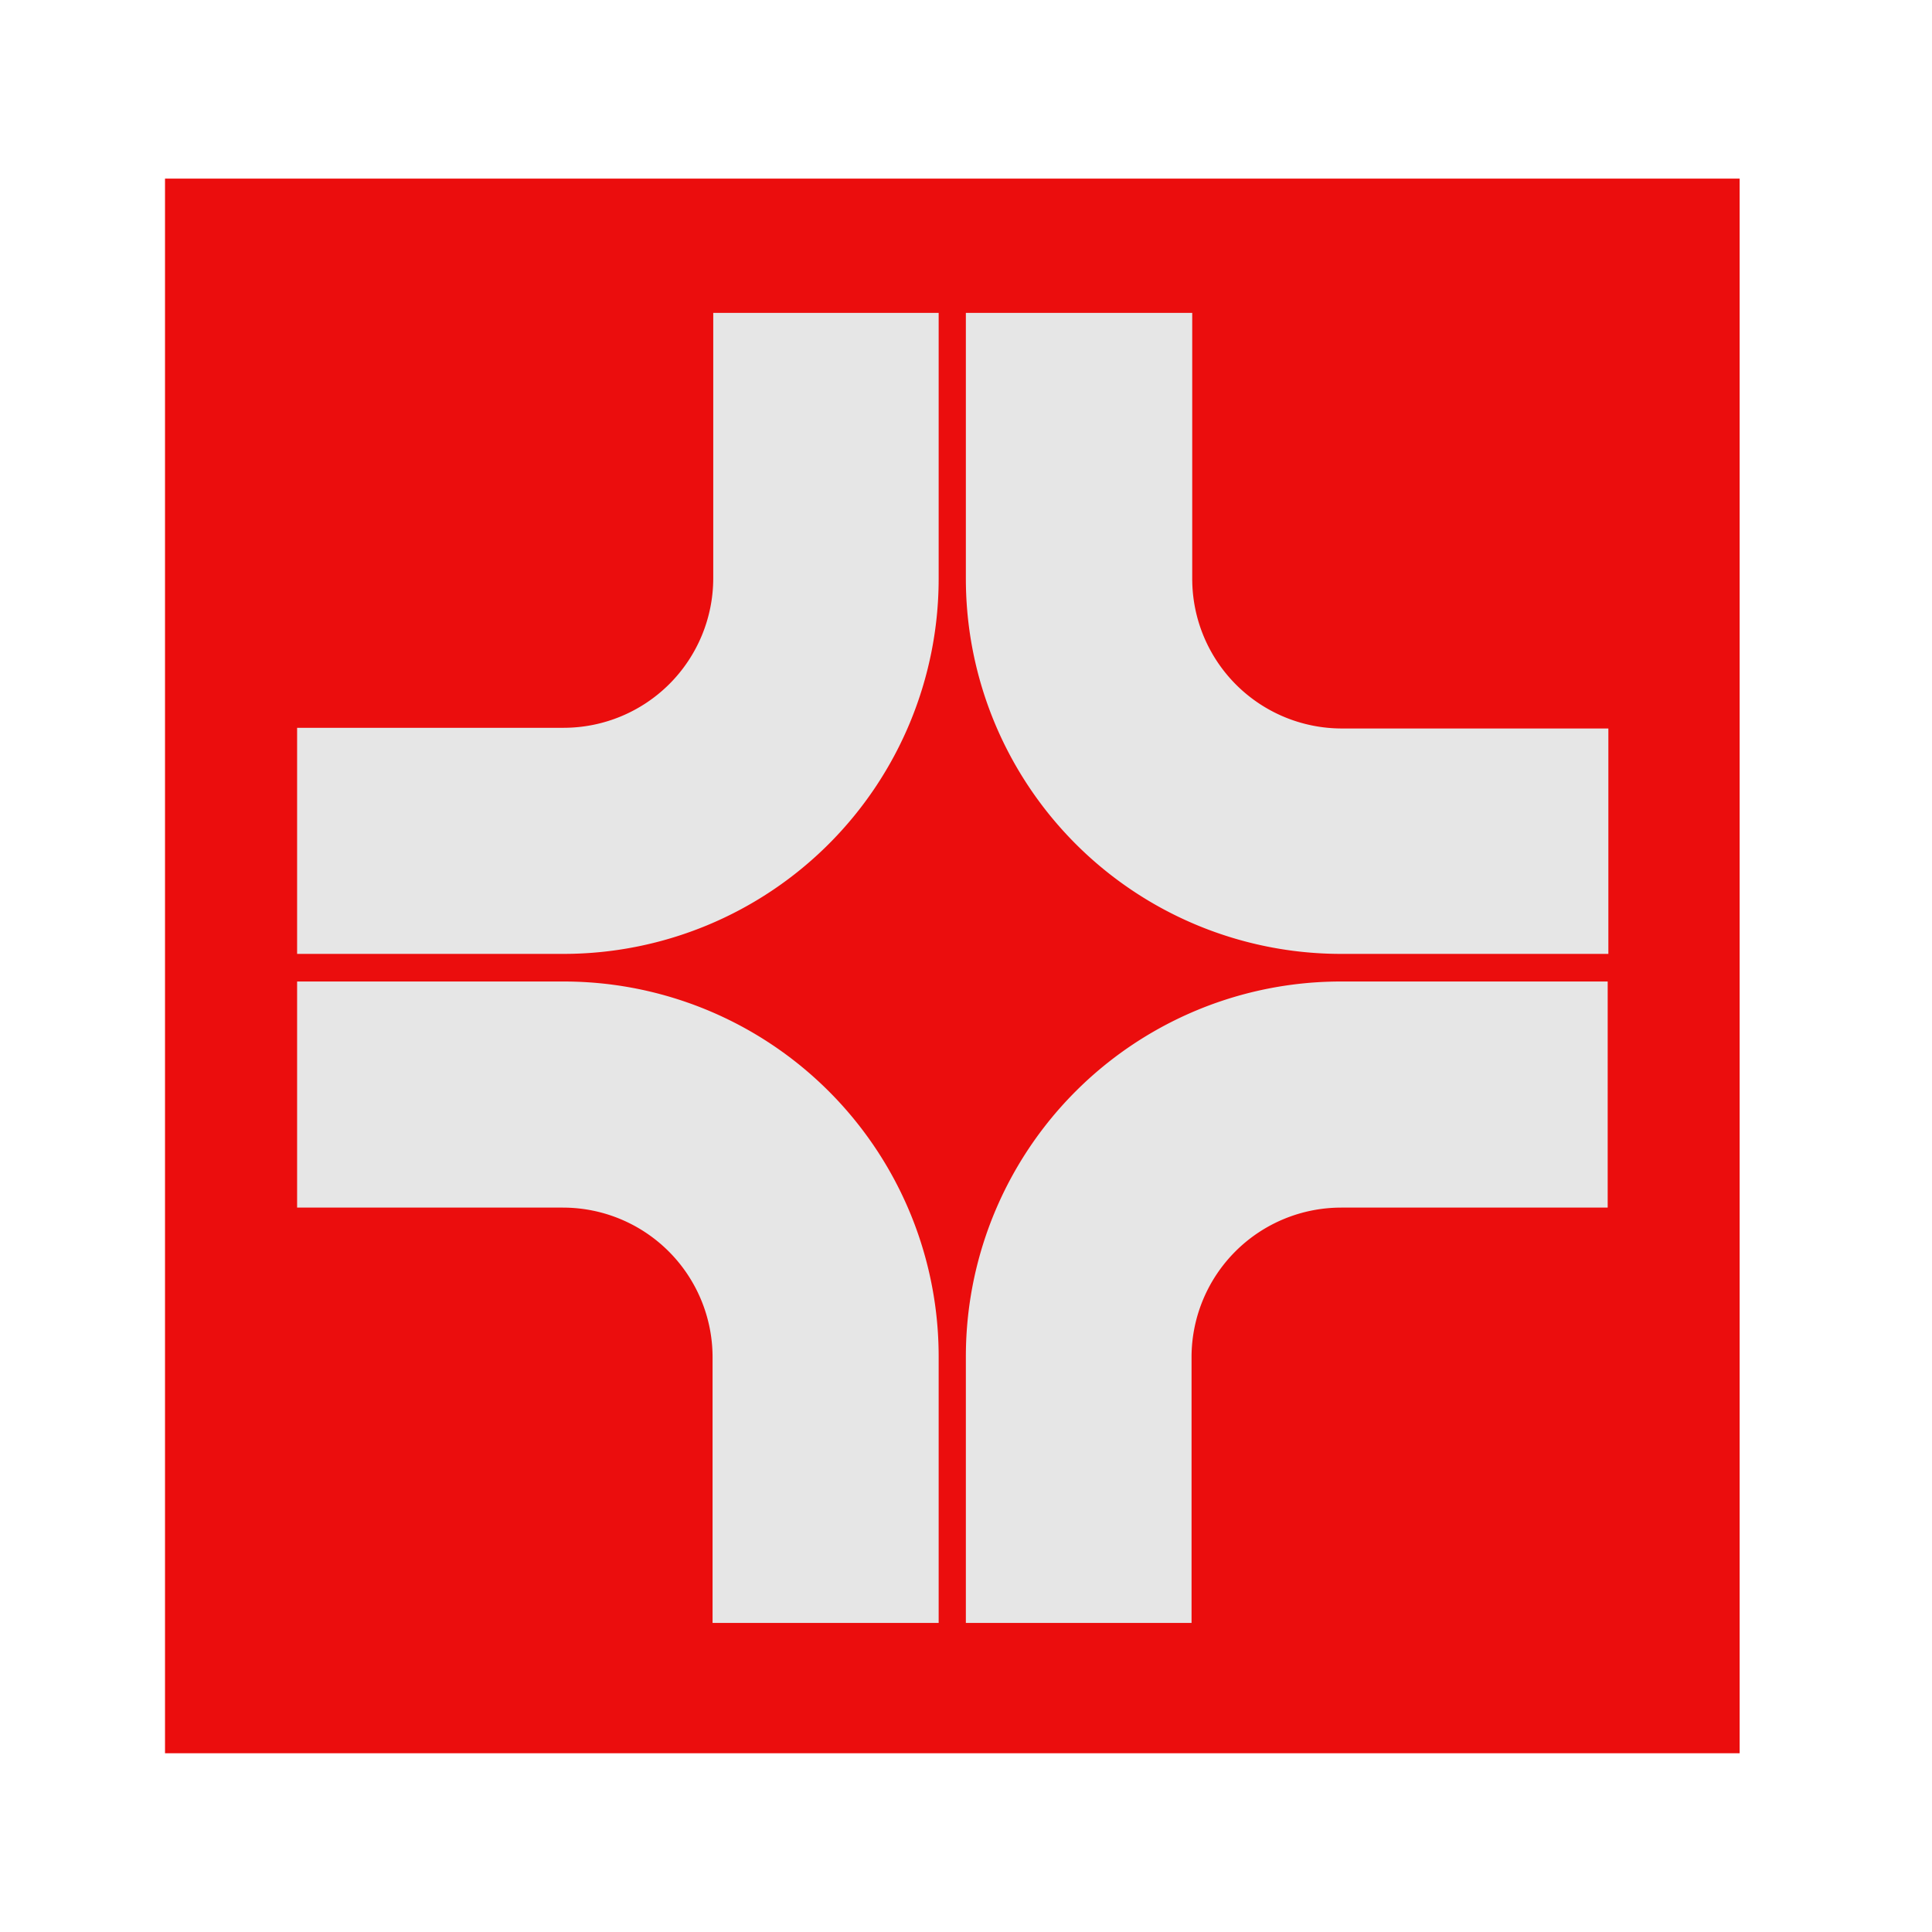 <svg id="Шар_1" data-name="Шар 1" xmlns="http://www.w3.org/2000/svg" viewBox="0 0 142.02 142.02"><defs><style>.cls-1{fill:#eb0d0d;}.cls-2{fill:#e6e6e6;}</style></defs><rect class="cls-1" x="12.13" y="13.13" width="115.75" height="115.75"/><path class="cls-2" d="M87.64,42.55a11,11,0,0,0,11,11h19.59V70.12H98.59A27.58,27.58,0,0,1,71,42.55V23H87.64ZM69,42.55A27.58,27.58,0,0,1,41.43,70.12H21.84V53.5H41.43a11,11,0,0,0,11-11V23H69Zm49.18,46.22H98.59a11,11,0,0,0-11,10.94V119.3H71V99.71A27.56,27.56,0,0,1,98.59,72.15h19.59ZM41.43,72.15A27.56,27.56,0,0,1,69,99.71V119.3H52.38V99.71a11,11,0,0,0-11-10.94H21.84V72.15Z"/></svg>